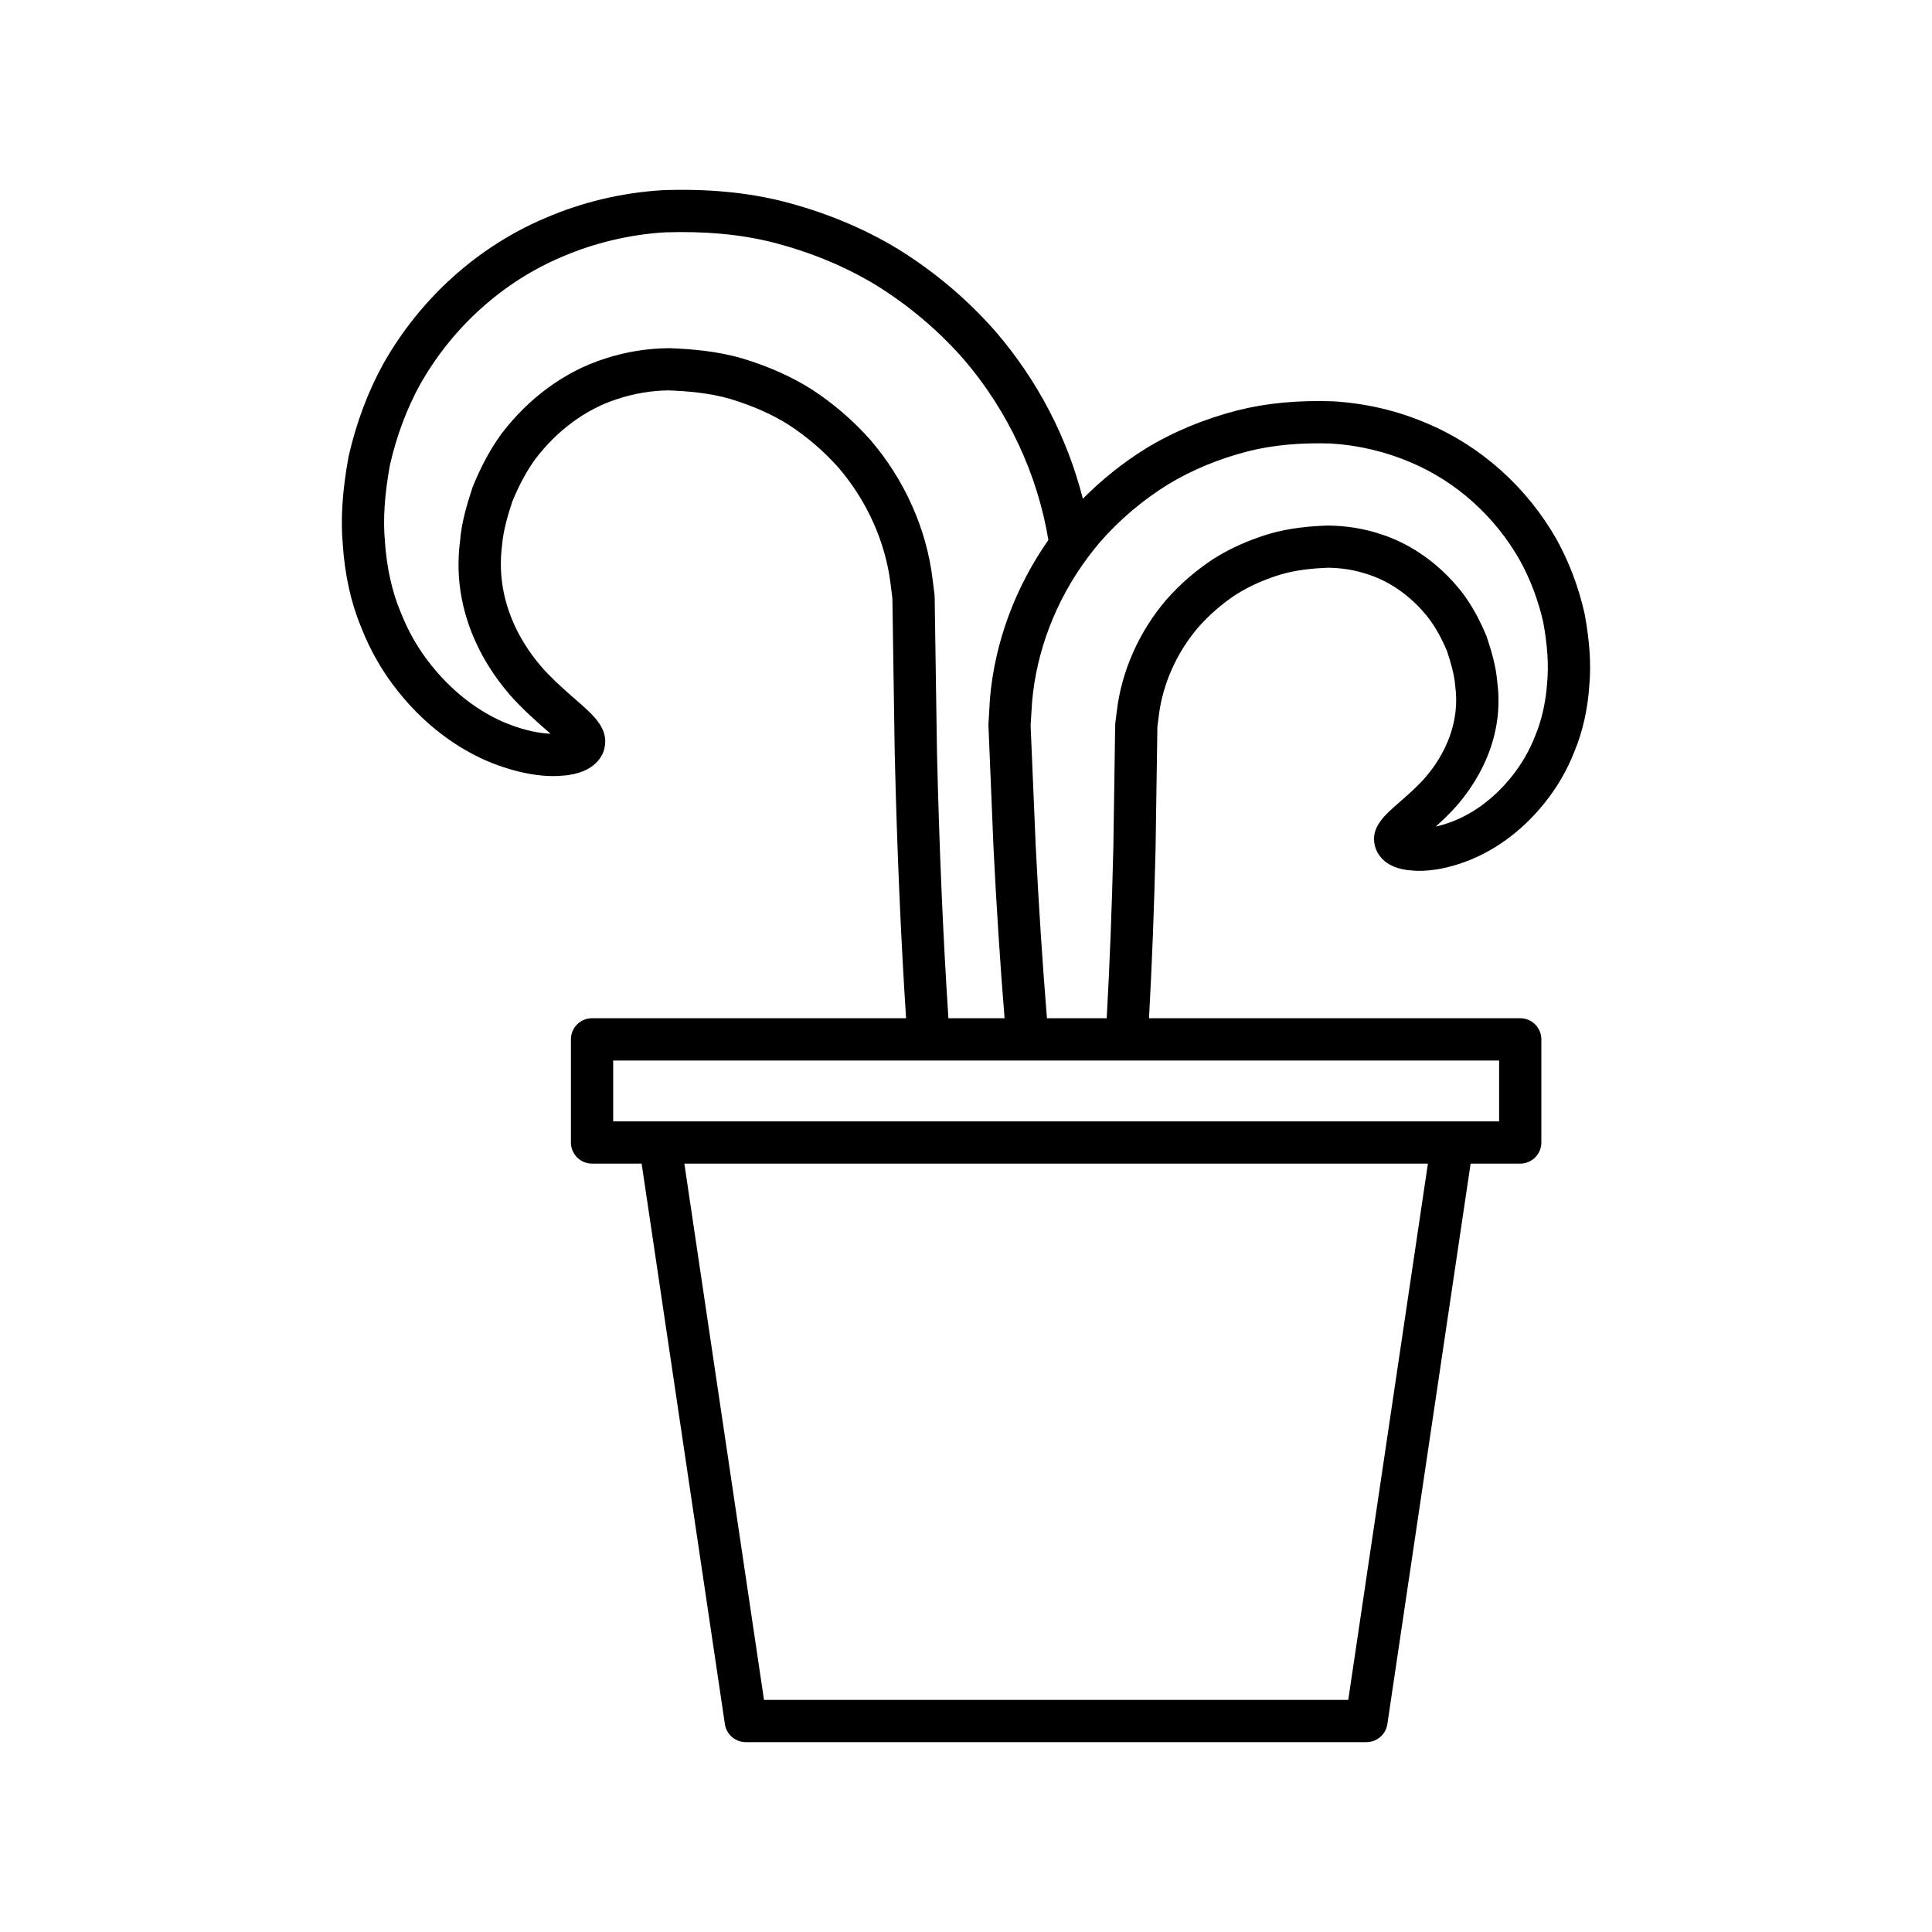 <?xml version="1.0" encoding="UTF-8"?>
<!-- Uploaded to: ICON Repo, www.svgrepo.com, Generator: ICON Repo Mixer Tools -->
<svg fill="#000000" width="800px" height="800px" version="1.1" viewBox="144 144 512 512" xmlns="http://www.w3.org/2000/svg">
 <path d="m556.58 287.06c-7.84-13.848-20.035-24.793-34.285-30.809-7.859-3.391-16.242-5.375-25.059-5.902-9.332-0.309-17.539 0.469-25.156 2.371-8.855 2.269-17.035 5.652-24.348 10.09-6.113 3.781-11.711 8.273-16.762 13.363-4.106-16.125-11.906-31.234-23.043-44.211-7.484-8.551-16.207-15.938-25.973-21.98-9.117-5.531-19.387-9.777-30.547-12.637-9.516-2.371-19.832-3.344-31.707-2.953-10.84 0.656-21.332 3.137-31.129 7.363-17.891 7.547-33.145 21.242-42.973 38.621-4.066 7.367-7.152 15.551-9.211 24.566-1.668 9.031-2.164 16.781-1.531 23.531 0.516 7.859 2.203 15.418 4.84 21.715 2.422 6.231 5.746 12 9.871 17.125 8.488 10.629 17.828 16 24.207 18.652 6.887 2.793 13.688 4.082 19.035 3.613 9.305-0.562 11.086-5.832 11.391-7.359 1.121-5.191-2.773-8.582-7.703-12.879-2.203-1.918-4.695-4.09-7.336-6.805-4.383-4.519-14.344-16.855-12.109-34.035 0.305-3.992 1.625-8.238 2.695-11.539 1.809-4.426 3.836-8.156 6.117-11.309 5.762-7.598 13.41-13.223 21.609-15.863 4.492-1.508 9.211-2.289 13.758-2.328 4.648 0.188 10.719 0.621 16.398 2.289 5.965 1.828 11.039 4.086 15.426 6.856 4.938 3.231 9.391 7.078 13.195 11.375 7.516 8.77 12.402 19.668 13.754 30.699l0.488 3.875 0.613 40.812c0.613 25.926 1.641 49.508 3.016 70.477l-83.223-0.004c-3.094 0-5.598 2.508-5.598 5.598v27.332c0 3.09 2.504 5.598 5.598 5.598h13.141l22.066 148.54c0.41 2.746 2.766 4.773 5.539 4.773h164.48c2.773 0 5.129-2.031 5.539-4.773l22.066-148.54h13.145c3.094 0 5.598-2.508 5.598-5.598v-27.332c0-3.09-2.504-5.598-5.598-5.598h-98.375c0.773-13.957 1.371-29.078 1.746-45.215l0.477-31.992 0.379-2.996c1.031-8.426 4.773-16.762 10.473-23.41 2.957-3.344 6.379-6.301 10.09-8.734 3.418-2.152 7.309-3.887 11.84-5.277 4.383-1.289 9.059-1.621 12.383-1.762 3.656 0.023 7.238 0.617 10.711 1.785 6.168 1.984 11.965 6.258 16.273 11.938 1.781 2.461 3.328 5.316 4.594 8.344 0.93 2.82 1.941 6.086 2.199 9.371 1.66 12.746-5.887 22.098-9.207 25.52-2.082 2.144-4.055 3.856-5.695 5.285-3.844 3.344-7.473 6.508-6.461 11.18 0.297 1.477 1.879 6.328 9.934 6.82 3.18 0.281 8.469-0.012 15.668-2.938 5.113-2.125 12.633-6.453 19.445-14.984 3.336-4.137 6.012-8.777 7.906-13.66 2.164-5.184 3.527-11.25 3.926-17.398 0.516-5.547 0.121-11.746-1.258-19.172-1.598-7-4.066-13.539-7.344-19.484zm-181.88-26.434c-4.519-5.109-9.734-9.613-15.586-13.441-5.32-3.356-11.273-6.023-18.258-8.16-6.914-2.035-13.875-2.539-19.434-2.758-6.004 0.039-11.891 1.02-17.445 2.887-10.301 3.316-19.898 10.328-27.105 19.832-2.887 3.977-5.336 8.469-7.625 14.098-1.41 4.293-2.957 9.316-3.324 14.258-2.836 21.723 9.688 37.297 15.207 42.988 2.969 3.055 5.762 5.488 8.008 7.445 0.25 0.219 0.508 0.441 0.77 0.672-2.473-0.09-6.516-0.664-11.883-2.844-5.121-2.133-12.703-6.512-19.723-15.301-3.422-4.242-6.168-9.012-8.223-14.305-2.188-5.231-3.625-11.711-4.062-18.414-0.551-5.867-0.105-12.609 1.324-20.379 1.777-7.762 4.488-14.969 8.02-21.371 8.594-15.18 21.926-27.176 37.594-33.781 8.523-3.676 18-5.918 27.258-6.481 10.672-0.336 19.98 0.516 28.441 2.625 10.062 2.578 19.309 6.398 27.441 11.328 8.773 5.43 16.645 12.094 23.363 19.766 11.668 13.594 19.527 30.504 22.371 47.824-8.766 12.504-14.227 27.148-15.492 42.148l-0.395 6.836 1.344 32.52c0.809 16.141 1.801 31.27 2.938 45.227h-14.883c-1.387-20.992-2.418-44.668-3.035-70.715l-0.613-40.988c0-0.223-0.016-0.441-0.043-0.66l-0.531-4.184c-1.609-13.184-7.418-26.184-16.418-36.672zm126.6 333.87h-154.83l-21.109-142.12h197.05zm39.98-169.45v16.137h-234.78v-16.137zm12.734-100.2c-0.324 5.012-1.422 9.969-3.148 14.098-1.523 3.938-3.625 7.578-6.25 10.836-5.348 6.695-11.113 10.031-14.969 11.633-1.969 0.797-3.691 1.316-5.156 1.641 1.25-1.125 2.598-2.394 3.996-3.832 4.457-4.594 14.57-17.184 12.305-34.465-0.324-4.242-1.559-8.277-2.832-12.109-1.742-4.234-3.719-7.844-6.094-11.125-5.75-7.59-13.504-13.246-21.77-15.906-4.527-1.523-9.281-2.316-14.395-2.344-4.231 0.168-9.797 0.574-15.422 2.227-5.555 1.707-10.328 3.844-14.668 6.586-4.629 3.031-8.809 6.641-12.48 10.797-7.184 8.371-11.852 18.812-13.141 29.383l-0.414 3.301c-0.027 0.219-0.043 0.438-0.043 0.656l-0.48 32.176c-0.379 16.23-0.98 31.441-1.766 45.449h-15.832c-1.156-14.09-2.164-29.41-2.984-45.758l-1.348-31.824 0.383-6.168c1.152-13.609 6.328-26.992 14.652-38.211 0.035-0.043 0.066-0.082 0.098-0.125 1.039-1.395 2.109-2.769 3.246-4.094 5.238-5.977 11.328-11.137 18.074-15.309 6.332-3.836 13.484-6.793 21.242-8.781 6.566-1.641 13.797-2.305 21.895-2.043 7.258 0.441 14.574 2.172 21.184 5.019 12.031 5.074 22.309 14.316 28.906 25.973 2.75 4.977 4.84 10.535 6.156 16.289 1.137 6.176 1.488 11.367 1.055 16.031z"/>
</svg>
